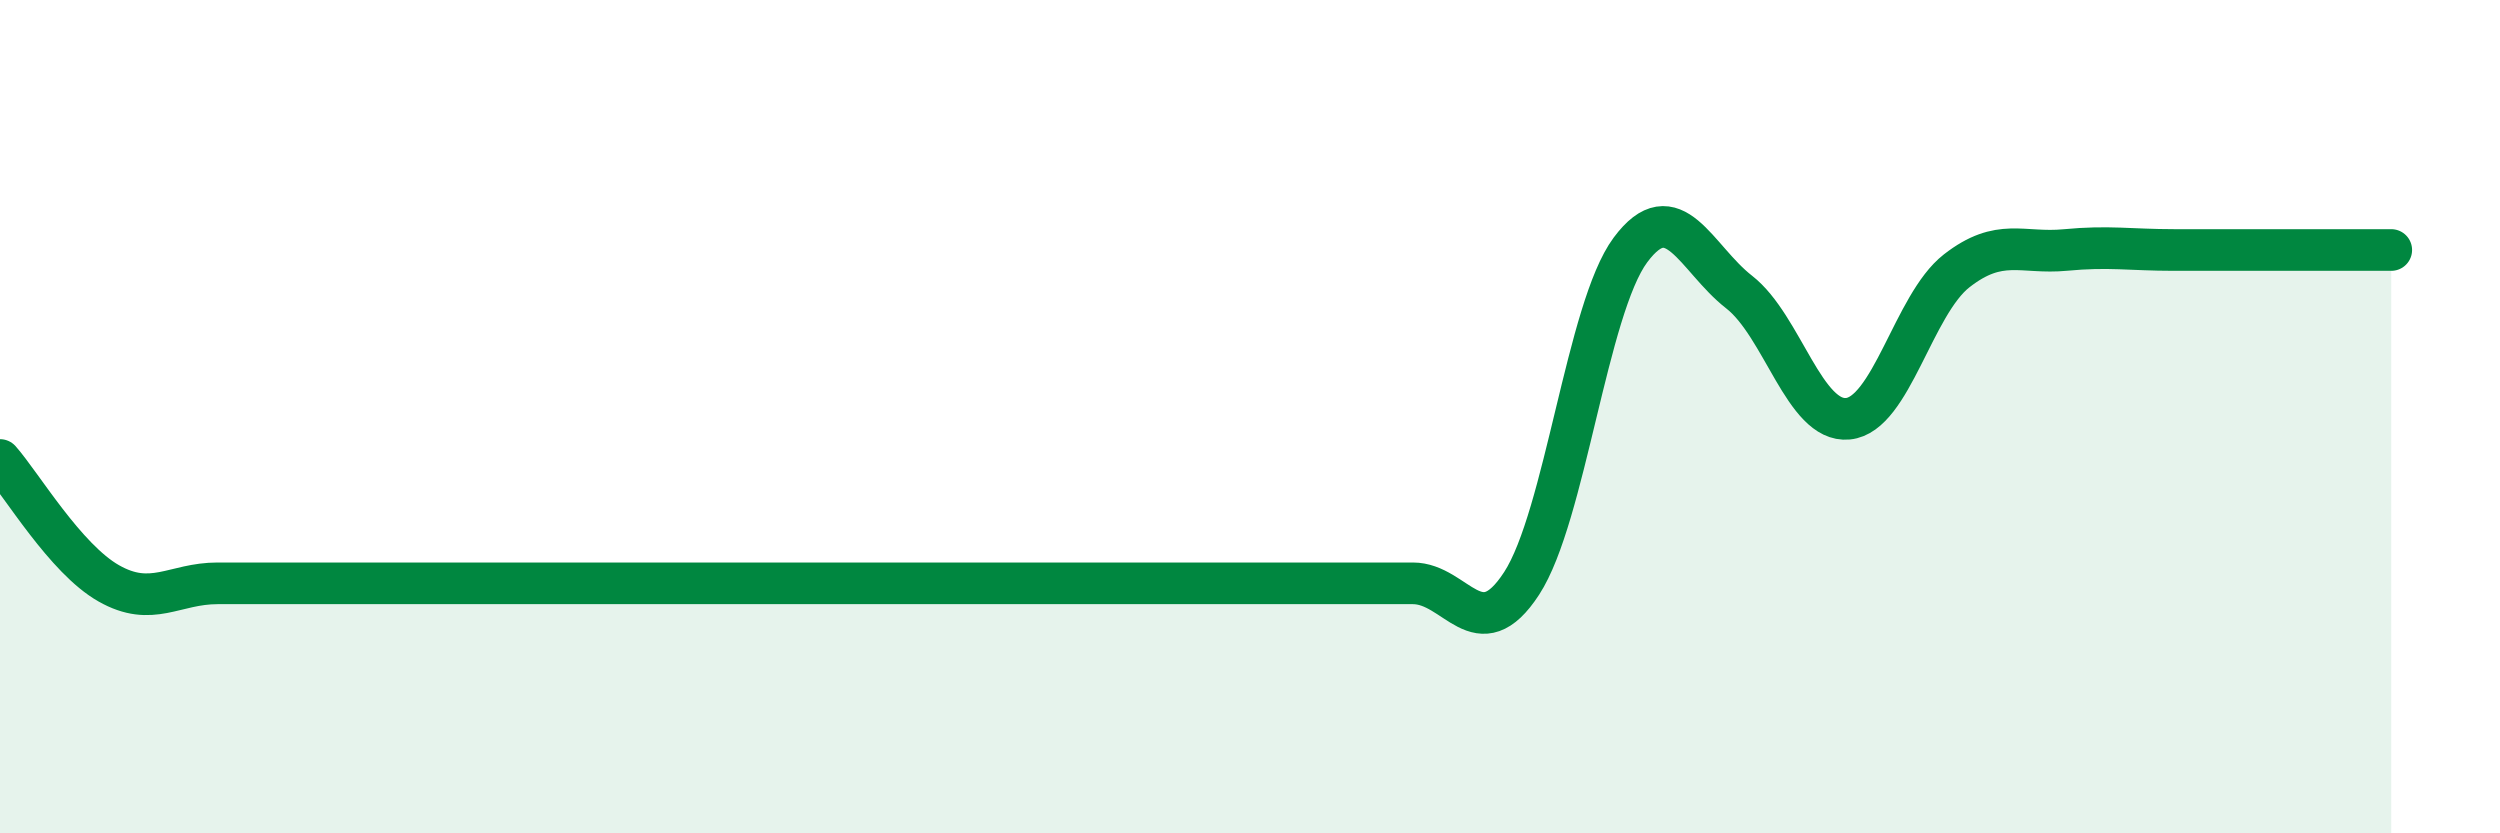 
    <svg width="60" height="20" viewBox="0 0 60 20" xmlns="http://www.w3.org/2000/svg">
      <path
        d="M 0,11.04 C 0.52,11.63 1.57,13.41 2.61,14 C 3.65,14.59 4.18,14 5.22,14 C 6.26,14 6.79,14 7.83,14 C 8.87,14 9.39,14 10.43,14 C 11.47,14 12,14 13.04,14 C 14.08,14 14.61,14 15.65,14 C 16.69,14 17.22,14 18.26,14 C 19.3,14 19.83,14 20.87,14 C 21.91,14 22.44,14 23.48,14 C 24.52,14 25.05,14 26.09,14 C 27.13,14 27.66,14 28.7,14 C 29.74,14 30.26,14 31.3,14 C 32.34,14 32.87,14 33.91,14 C 34.95,14 35.48,15.6 36.52,14 C 37.56,12.4 38.09,7.4 39.13,6 C 40.17,4.6 40.7,6.2 41.74,7.01 C 42.78,7.82 43.31,10.15 44.35,10.05 C 45.39,9.95 45.92,7.31 46.96,6.5 C 48,5.69 48.53,6.1 49.57,6 C 50.61,5.9 51.13,6 52.17,6 C 53.21,6 53.74,6 54.78,6 C 55.82,6 56.87,6 57.39,6L57.39 20L0 20Z"
        fill="#008740"
        opacity="0.1"
        stroke-linecap="round"
        stroke-linejoin="round"
      />
      <path
        d="M 0,11.04 C 0.52,11.63 1.57,13.41 2.61,14 C 3.65,14.59 4.18,14 5.22,14 C 6.26,14 6.79,14 7.83,14 C 8.87,14 9.39,14 10.43,14 C 11.47,14 12,14 13.04,14 C 14.08,14 14.61,14 15.65,14 C 16.69,14 17.22,14 18.26,14 C 19.3,14 19.83,14 20.87,14 C 21.91,14 22.44,14 23.48,14 C 24.52,14 25.05,14 26.09,14 C 27.13,14 27.66,14 28.7,14 C 29.74,14 30.26,14 31.3,14 C 32.34,14 32.87,14 33.91,14 C 34.95,14 35.48,15.6 36.52,14 C 37.56,12.4 38.09,7.4 39.13,6 C 40.17,4.6 40.7,6.2 41.74,7.01 C 42.78,7.82 43.31,10.15 44.35,10.05 C 45.39,9.95 45.92,7.31 46.96,6.5 C 48,5.69 48.53,6.1 49.57,6 C 50.61,5.9 51.13,6 52.17,6 C 53.21,6 53.74,6 54.78,6 C 55.82,6 56.87,6 57.39,6"
        stroke="#008740"
        stroke-width="1"
        fill="none"
        stroke-linecap="round"
        stroke-linejoin="round"
      />
    </svg>
  